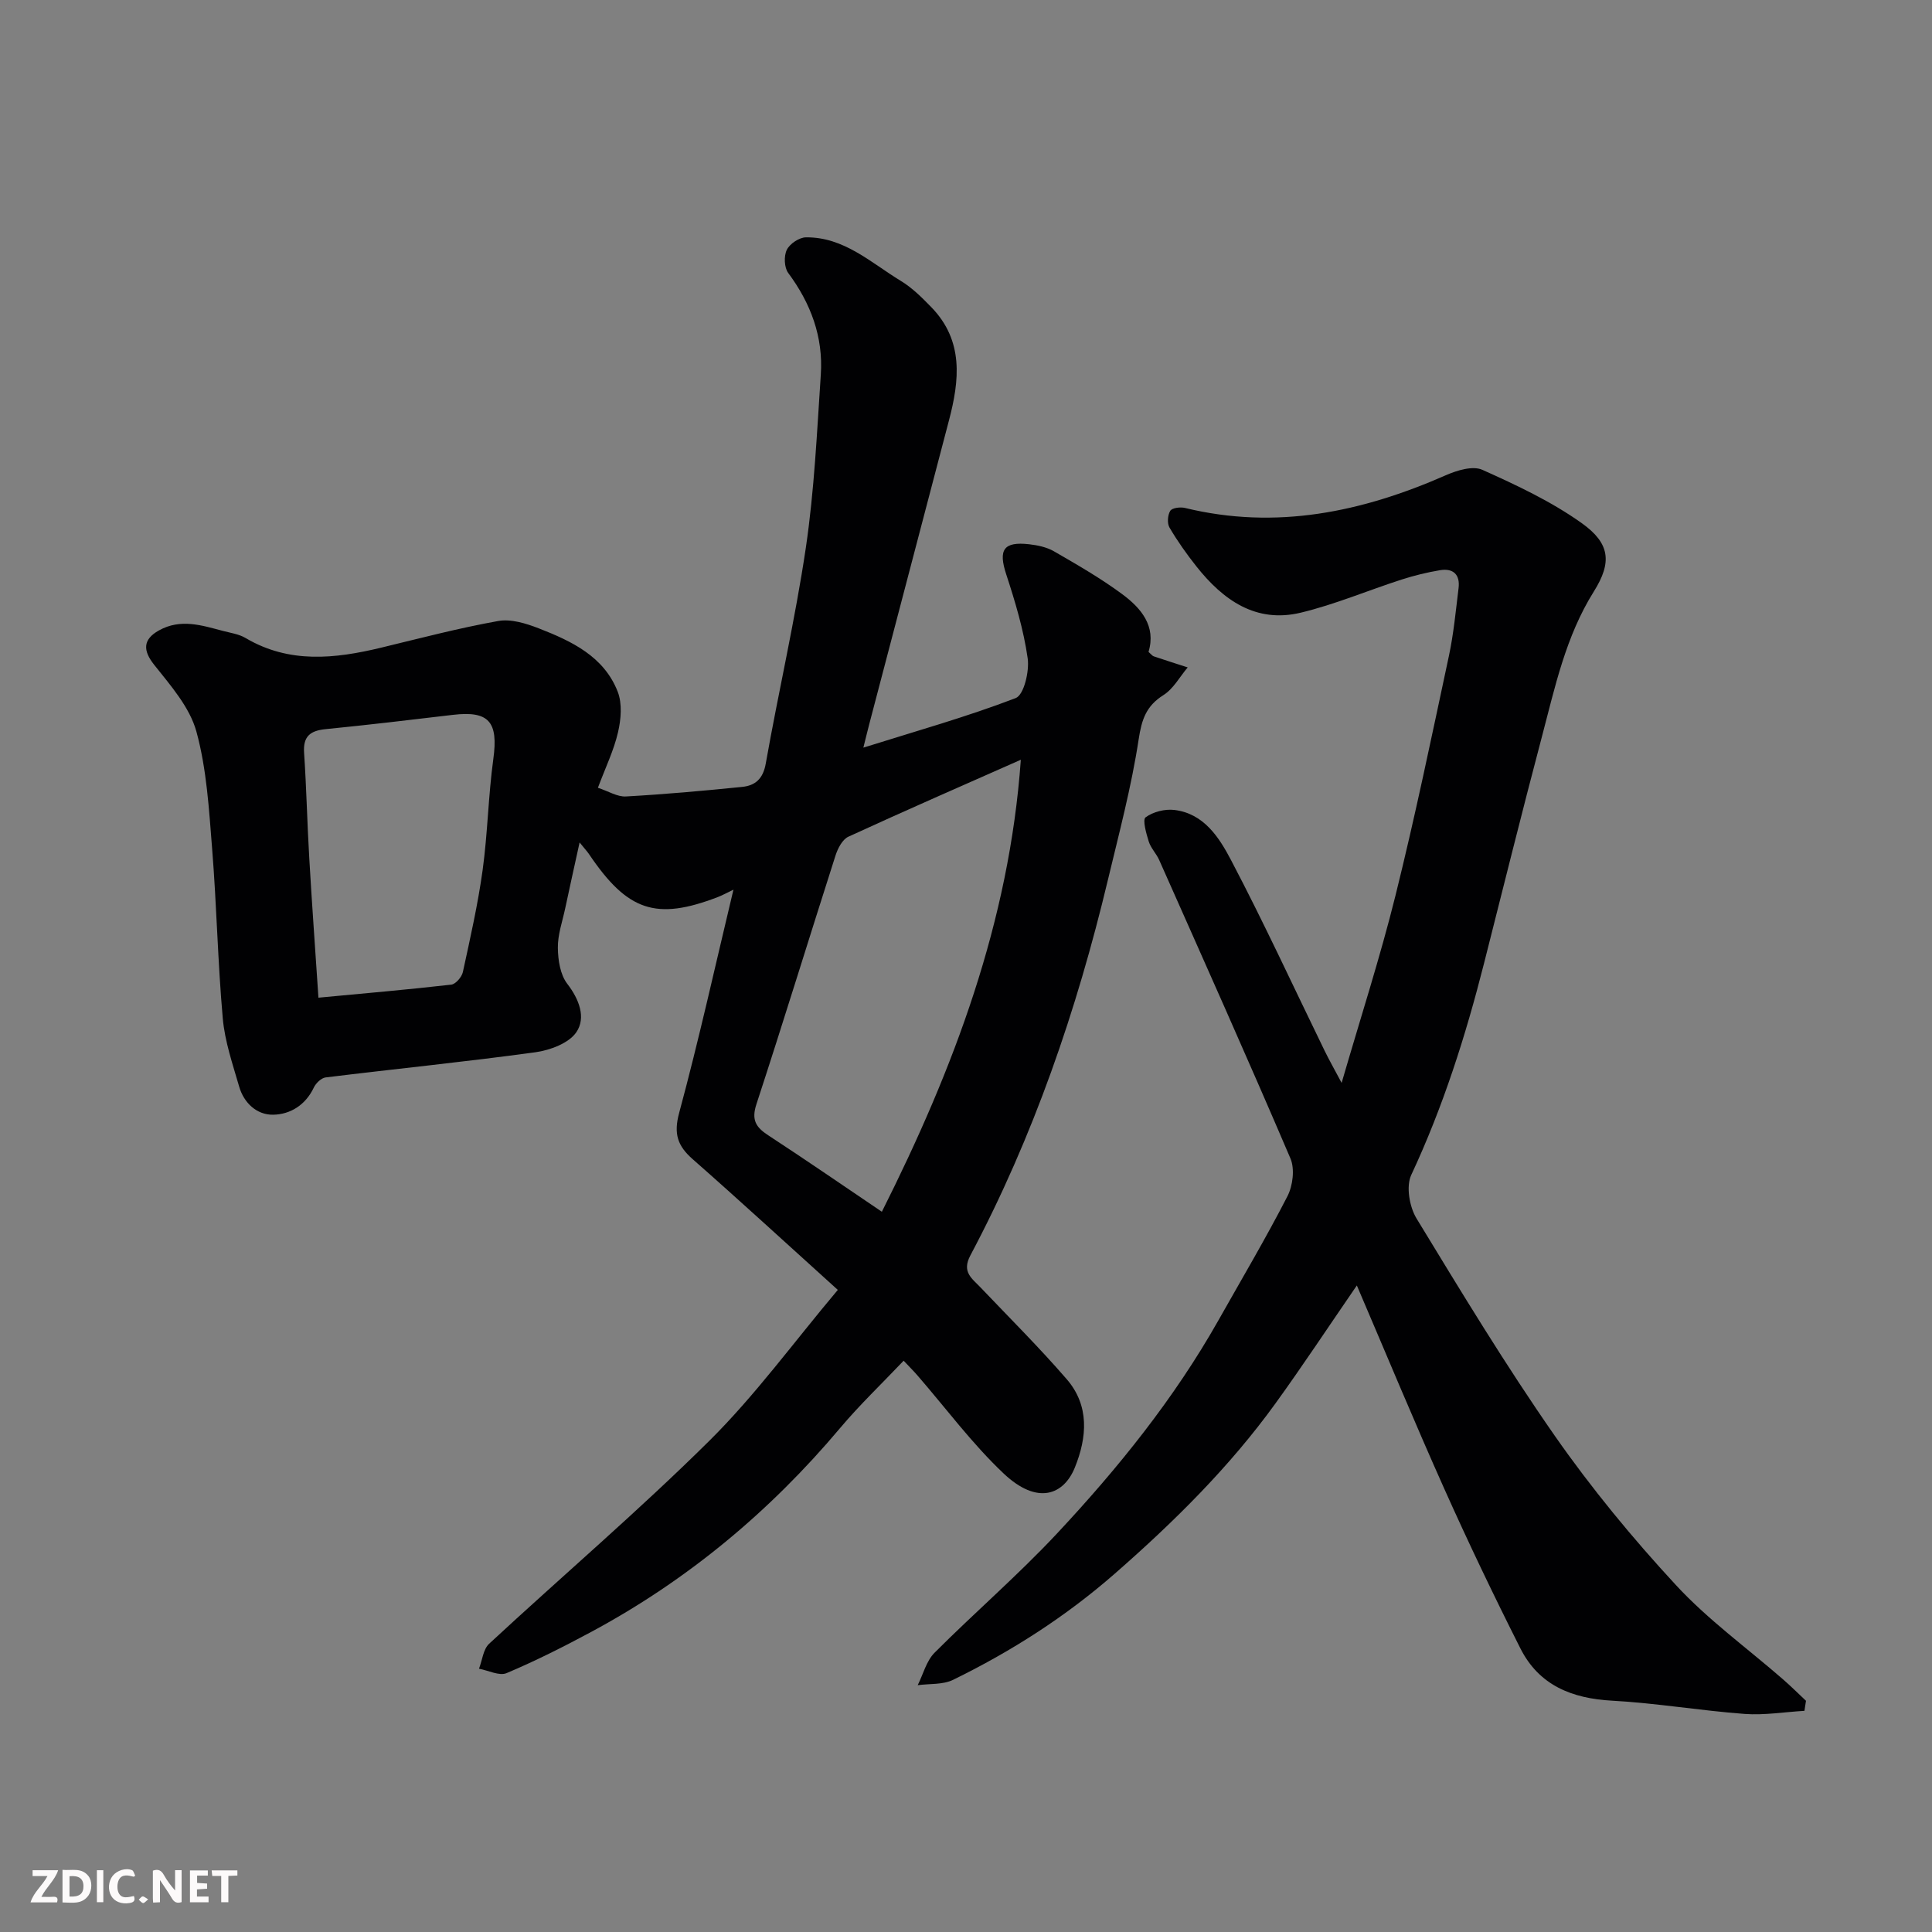 <svg enable-background="new 0 0 400 400" viewBox="0 0 400 400" xmlns="http://www.w3.org/2000/svg"><rect x="0" y="0" width="400" height="400" fill="#808080" stroke="none"/><path d="m173.46 267.06c-10.84-9.79-20.33-18.52-30.02-27.04-3.14-2.76-4.01-5.23-2.83-9.6 4.1-15.18 7.49-30.56 11.24-46.22-1.27.6-2.21 1.13-3.21 1.52-12.81 4.92-18.71 2.94-26.69-8.88-.35-.52-.79-.99-1.95-2.42-1.13 5.14-2.08 9.41-2.99 13.69-.58 2.71-1.55 5.43-1.51 8.14.03 2.53.49 5.55 1.95 7.44 2.5 3.24 3.88 7.02 1.9 9.98-1.54 2.31-5.46 3.77-8.51 4.19-14.44 1.98-28.95 3.43-43.42 5.21-.9.11-2.01 1.18-2.44 2.08-1.72 3.64-4.88 5.59-8.46 5.64-3.35.04-6.02-2.42-7-5.81-1.35-4.67-2.98-9.38-3.4-14.17-1.04-11.67-1.26-23.4-2.2-35.08-.65-8.15-1.12-16.47-3.26-24.28-1.39-5.04-5.35-9.54-8.74-13.81-2.34-2.94-2.39-5.24.99-7.12 4.49-2.5 8.87-1.05 13.27.11 1.57.41 3.28.65 4.64 1.45 9.06 5.36 18.51 4.32 28.1 2.01 8.06-1.95 16.09-4.06 24.24-5.52 2.63-.47 5.75.5 8.38 1.52 6.78 2.64 13.5 5.8 16.35 13.12.96 2.46.69 5.72.06 8.41-.86 3.73-2.58 7.27-4.16 11.48 2.22.73 4.04 1.9 5.79 1.8 8.03-.45 16.05-1.17 24.06-1.98 2.71-.27 4.34-1.65 4.9-4.82 2.64-14.92 6.08-29.72 8.3-44.7 1.75-11.85 2.3-23.88 3.1-35.85.52-7.81-2.08-14.75-6.75-21.04-.83-1.12-.92-3.51-.29-4.79.61-1.25 2.58-2.57 3.96-2.58 7.88-.09 13.46 5.26 19.65 9.02 2.35 1.42 4.38 3.46 6.32 5.45 6.72 6.93 5.84 15.11 3.63 23.48-5.5 20.92-10.98 41.84-16.47 62.76-.37 1.4-.7 2.8-1.24 4.94 10.89-3.42 21.4-6.37 31.54-10.26 1.7-.65 2.86-5.56 2.48-8.24-.84-5.89-2.58-11.69-4.44-17.37-1.66-5.06-.6-6.84 4.73-6.24 1.75.2 3.63.59 5.13 1.45 4.8 2.77 9.63 5.55 14.08 8.83 3.97 2.92 7.14 6.65 5.52 12.01.57.5.78.81 1.06.91 2.34.79 4.7 1.54 7.05 2.3-1.65 1.95-2.96 4.43-5.02 5.73-3.57 2.25-4.5 5.02-5.13 9.15-1.49 9.79-4.05 19.42-6.36 29.07-6.46 27.03-15.42 53.18-28.48 77.78-1.83 3.44.29 4.74 2.08 6.62 5.99 6.29 12.16 12.43 17.84 18.99 4.77 5.5 4.25 12.05 1.7 18.33-2.29 5.64-7.72 7.85-14.74 1.22-6.54-6.18-11.97-13.54-17.9-20.37-.85-.97-1.77-1.88-2.8-2.98-4.56 4.8-9.09 9.12-13.11 13.89-14.56 17.31-31.62 31.53-51.54 42.24-5.73 3.08-11.56 6.02-17.55 8.55-1.51.64-3.79-.56-5.72-.91.68-1.75.87-4.03 2.1-5.17 15.15-14.04 30.89-27.46 45.55-41.98 9.52-9.43 17.46-20.37 26.64-31.28zm37.89-109.76c-11.93 5.28-23.87 10.49-35.7 15.93-1.23.56-2.18 2.4-2.65 3.84-5.5 17.17-10.78 34.41-16.39 51.54-1.07 3.26-.12 4.77 2.44 6.44 7.88 5.15 15.63 10.49 23.53 15.83 14.91-29.66 26.39-60.09 28.77-93.58zm-145.42 49.26c9.59-.9 18.55-1.68 27.49-2.7.92-.1 2.18-1.57 2.41-2.6 1.52-7 3.11-14 4.09-21.09 1.05-7.64 1.17-15.41 2.22-23.05 1.05-7.65-.88-10-8.35-9.12-8.78 1.04-17.57 2.09-26.37 2.96-3.19.32-4.7 1.48-4.46 4.93.49 7.25.64 14.52 1.07 21.78.54 9.32 1.22 18.63 1.9 28.89z" fill="#010103"/><path d="m373.59 354.21c-4.13.24-8.29.94-12.38.64-9.16-.68-18.25-2.24-27.41-2.74-8.37-.45-15.17-3.19-19.02-10.83-5.49-10.88-10.76-21.88-15.74-33.01-6.19-13.82-11.99-27.82-18.12-42.13-5.82 8.46-11.16 16.55-16.83 24.4-9.53 13.18-21.01 24.53-33.24 35.23-10.19 8.92-21.43 16.11-33.52 22.02-2.12 1.04-4.87.77-7.33 1.11 1.14-2.27 1.79-5.01 3.49-6.72 8.32-8.34 17.29-16.06 25.33-24.66 12.65-13.53 24.28-27.94 33.44-44.16 4.81-8.53 9.81-16.97 14.28-25.67 1.13-2.19 1.56-5.68.63-7.85-8.84-20.69-18.04-41.22-27.17-61.78-.59-1.33-1.73-2.46-2.16-3.82-.52-1.66-1.33-4.52-.66-5.02 1.55-1.14 3.99-1.76 5.94-1.53 6.12.72 9.29 5.7 11.73 10.34 6.83 12.99 12.97 26.34 19.41 39.54.93 1.9 1.97 3.74 3.51 6.63 3.92-13.49 7.98-26.03 11.15-38.79 4.08-16.42 7.51-33.01 11.05-49.56.99-4.62 1.43-9.37 2.01-14.08.35-2.79-1.1-4.17-3.82-3.72-2.7.45-5.39 1.11-8 1.95-6.97 2.25-13.77 5.15-20.86 6.85-9.29 2.23-16.07-2.62-21.58-9.56-2.03-2.56-3.93-5.24-5.58-8.05-.52-.88-.4-2.6.15-3.48.39-.62 2.1-.83 3.07-.59 18.87 4.59 36.64.85 53.99-6.78 2.3-1.01 5.57-2.01 7.55-1.12 7.1 3.18 14.28 6.55 20.58 11.04 5.82 4.15 6.34 8.05 2.51 14.15-5.86 9.35-8.05 19.85-10.79 30.2-4.12 15.56-7.99 31.2-11.95 46.8-3.81 15.02-8.48 29.71-15.07 43.81-1.1 2.36-.37 6.58 1.09 8.99 9.24 15.18 18.46 30.42 28.62 44.99 7.58 10.86 16.08 21.18 25.08 30.91 6.66 7.21 14.78 13.07 22.22 19.56 1.62 1.41 3.15 2.94 4.72 4.41-.12.69-.22 1.39-.32 2.08z" fill="#010103"/><g fill="#fcfafa"><path d="m37.59 393.81c-.92.31-1.52.05-2-.78-.7-1.2-1.52-2.34-2.47-3.78v4.59c-.55.03-.95.05-1.41.07-.03-.37-.06-.64-.06-.91 0-1.91 0-3.81 0-5.7 1.13-.41 1.77-.03 2.29.91.62 1.11 1.38 2.14 2.31 3.19v-4.2h1.35v6.61z"/><path d="m12.94 393.88v-6.75c1.9.19 3.93-.54 5.37 1.29.8 1.01.78 2.88.03 3.97-1.37 1.97-3.4 1.51-5.4 1.49m1.45-1.22c2.04.12 2.92-.58 2.89-2.21-.03-1.51-.98-2.19-2.89-2z"/><path d="m11.81 393.87h-5.49c.68-2.18 2.47-3.48 3.51-5.45h-3.08v-1.21h5.29c-.71 2.13-2.44 3.48-3.47 5.51.86 0 1.63.04 2.39-.01.79-.05 1.14.21.85 1.16"/><path d="m39.33 393.86v-6.61h3.7v1.07h-2.22v1.52c.68.04 1.34.09 2.07.13v1.07c-.72.05-1.38.09-2.1.14v1.48h2.4v1.19h-3.84z"/><path d="m27.71 388.56c-1.15-.3-2.46-.61-3.1.64-.37.73-.41 1.93-.06 2.67.63 1.35 1.99.93 3.17.68.35.94-.01 1.32-.93 1.46-1.62.25-3.05-.27-3.76-1.48-.73-1.24-.6-3.03.31-4.17.88-1.11 2.71-1.7 4-1.16.32.13.44.74.65 1.12-.1.08-.19.16-.28.24"/><path d="m49.15 387.24v1.07c-.59.02-1.17.05-1.87.08v5.44h-1.48v-5.44h-1.85c-.05-.4-.08-.73-.13-1.15z"/><path d="m20.06 387.21h1.33v6.62h-1.33z"/><path d="m30.68 393.25c-.49.38-.8.79-1.05.76-.32-.05-.6-.45-.9-.7.26-.24.51-.64.8-.67.29-.04.62.3 1.15.61"/></g></svg>